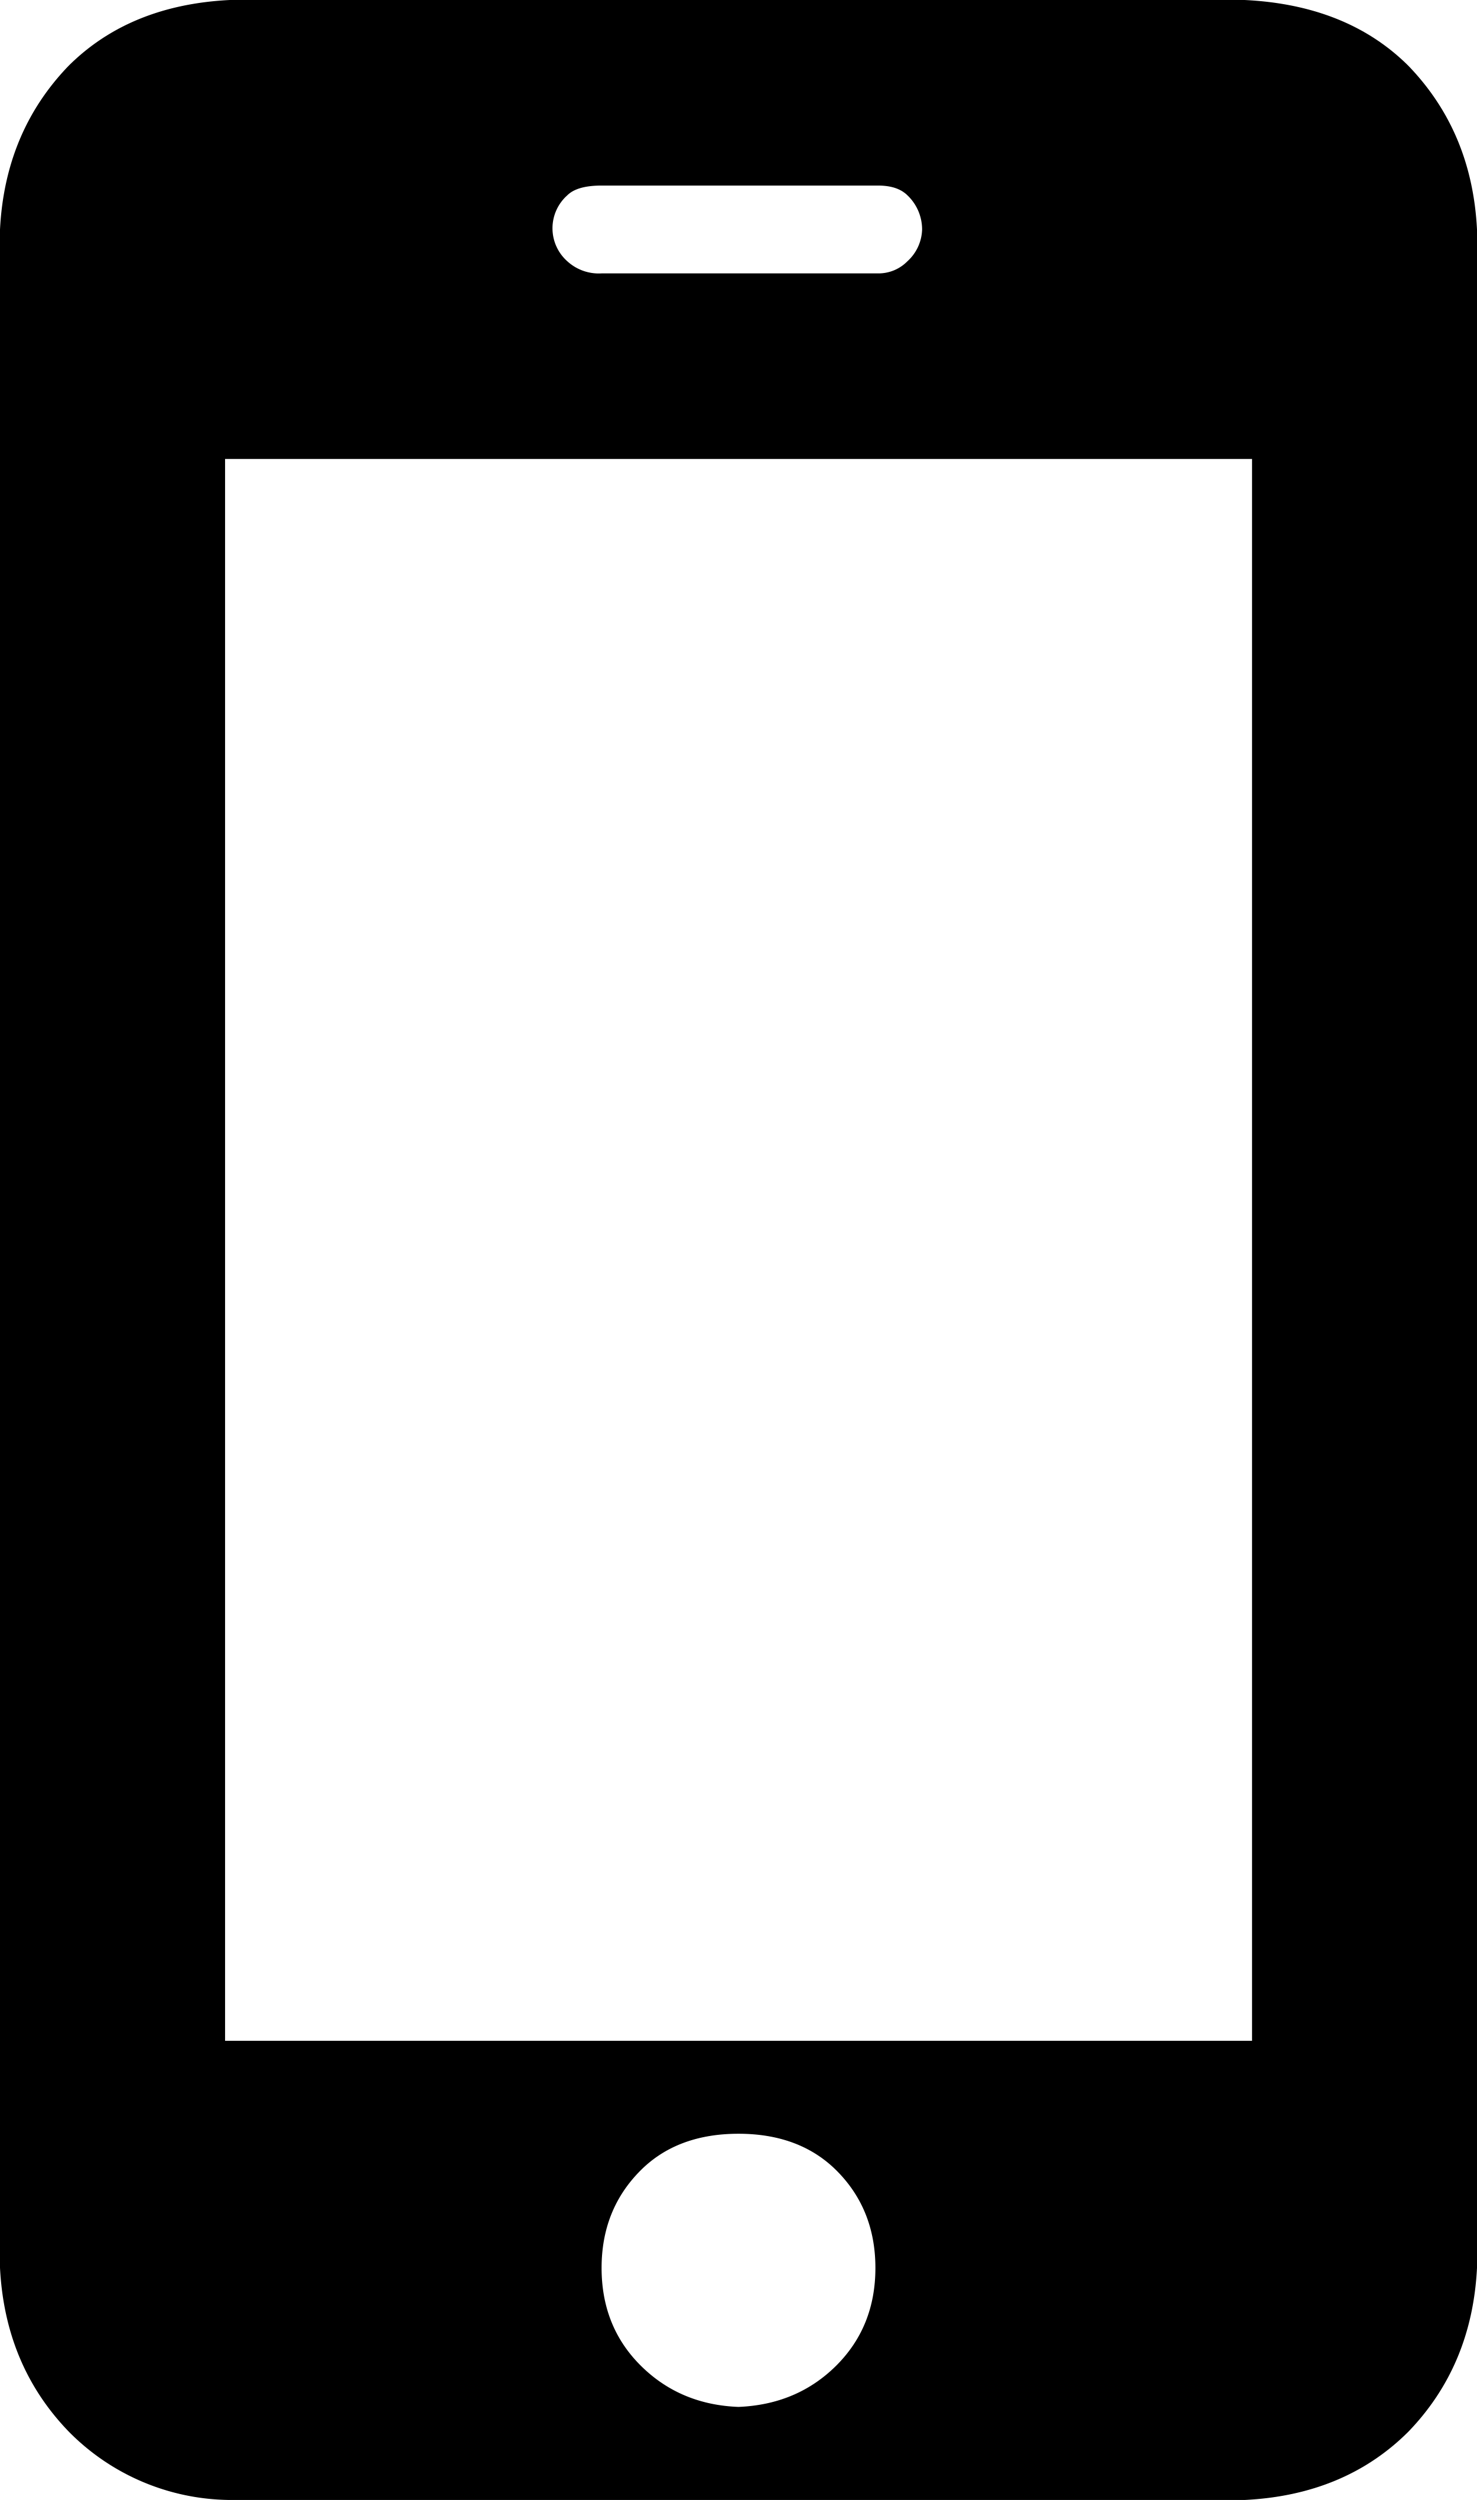 <svg xmlns="http://www.w3.org/2000/svg" viewBox="0 0 13 22"><path fill="currentColor" d="M12.397.58c.373.387.574.866.603 1.44v17.939c-.029.573-.23 1.053-.603 1.44-.373.373-.854.573-1.442.602H2.023a2.014 2.014 0 01-1.42-.604C.23 21.01.029 20.53 0 19.957V2.02C.029 1.447.23.967.603.58.961.223 1.435.029 2.023 0h8.931c.604.029 1.085.223 1.443.58zm-1.378 3.459H1.981V17.96h9.039V4.039zm-6.026-2.32a.388.388 0 000 .58.41.41 0 00.302.107h2.433a.356.356 0 00.259-.107.392.392 0 00.129-.279.415.415 0 00-.129-.301c-.059-.058-.144-.086-.26-.086H5.295c-.143 0-.244.028-.302.086zm2.368 19.099c.23-.23.344-.516.344-.859s-.114-.63-.344-.859c-.215-.214-.503-.322-.861-.322s-.646.107-.861.322c-.23.23-.344.516-.344.859s.114.63.344.859.517.351.861.364c.344-.014.631-.135.861-.364z"/></svg>